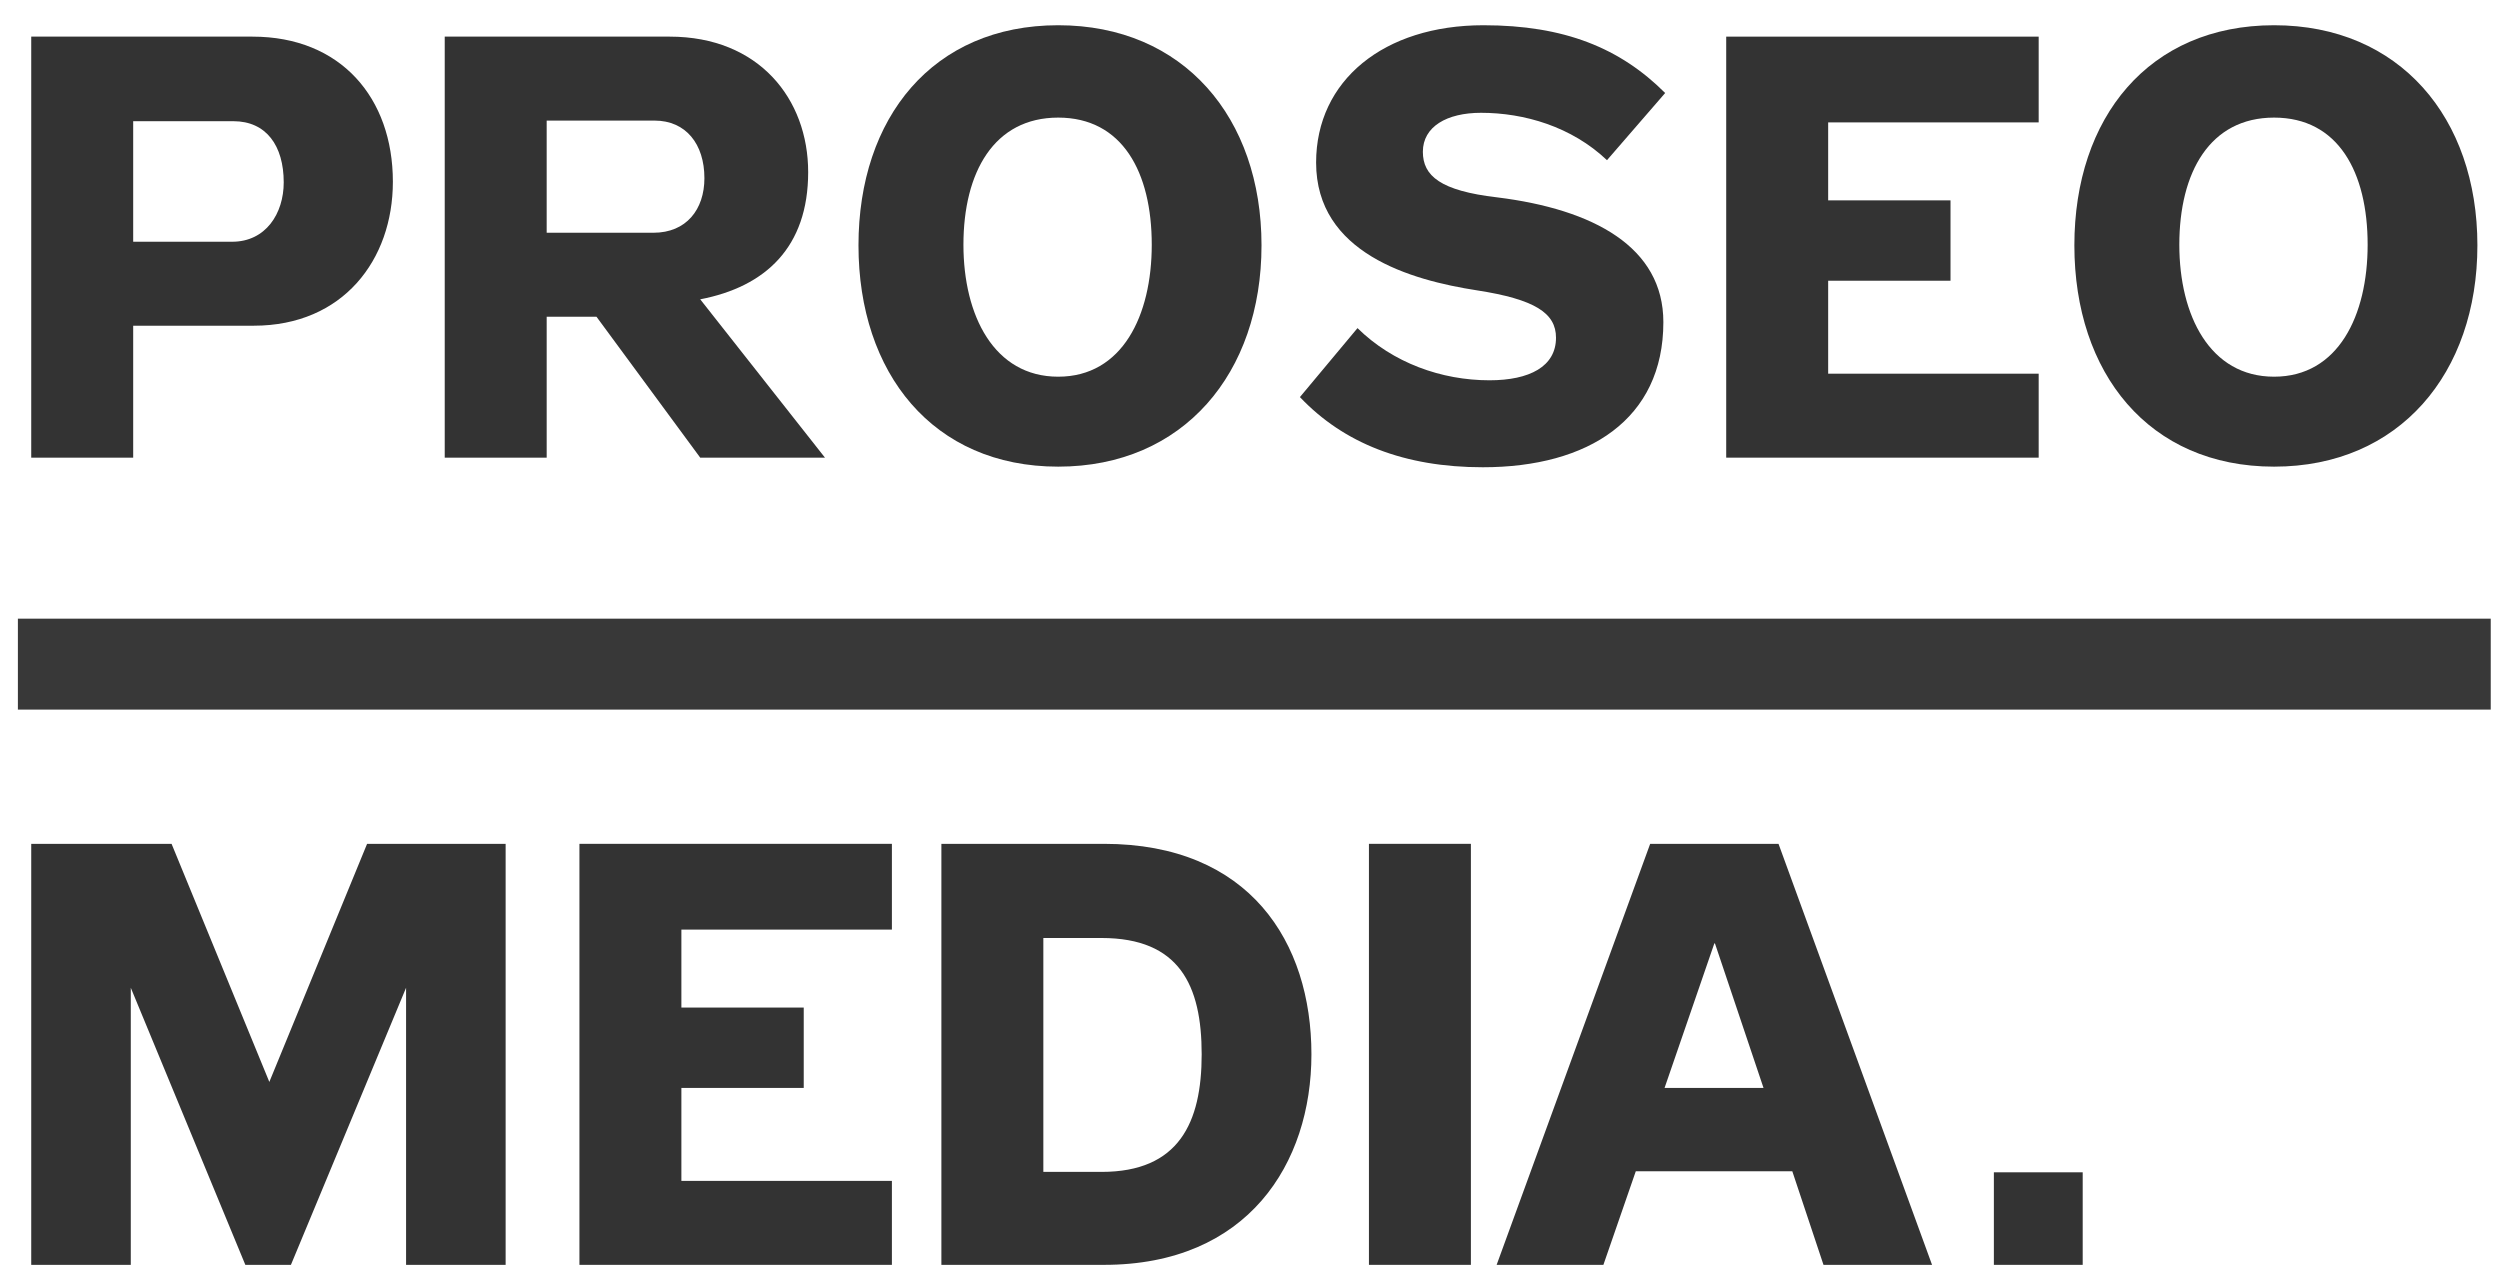 <?xml version="1.0" encoding="UTF-8" standalone="no"?>
<!-- Created with Inkscape (http://www.inkscape.org/) -->

<svg
   xmlns:dc="http://purl.org/dc/elements/1.1/"
   xmlns:cc="http://creativecommons.org/ns#"
   xmlns:rdf="http://www.w3.org/1999/02/22-rdf-syntax-ns#"
   xmlns:svg="http://www.w3.org/2000/svg"
   xmlns="http://www.w3.org/2000/svg"
   xmlns:sodipodi="http://sodipodi.sourceforge.net/DTD/sodipodi-0.dtd"
   xmlns:inkscape="http://www.inkscape.org/namespaces/inkscape"
   width="90"
   height="46"
   viewBox="0 0 90 46"
   id="svg4295"
   version="1.1"
   inkscape:version="0.91 r13725"
   sodipodi:docname="logo_proseo_small.svg"
   inkscape:export-filename="C:\Documents and Settings\Administrator\Plocha\logo.png"
   inkscape:export-xdpi="90"
   inkscape:export-ydpi="90">
  <defs
     id="defs4297">
    <pattern
       y="0"
       x="0"
       height="6"
       width="6"
       patternUnits="userSpaceOnUse"
       id="EMFhbasepattern" />
  </defs>
  <sodipodi:namedview
     id="base"
     pagecolor="#ffffff"
     bordercolor="#666666"
     borderopacity="1.0"
     inkscape:pageopacity="0.0"
     inkscape:pageshadow="2"
     inkscape:zoom="11.2"
     inkscape:cx="56.392995"
     inkscape:cy="12.990703"
     inkscape:document-units="px"
     inkscape:current-layer="layer1"
     showgrid="false"
     units="px"
     inkscape:window-width="1920"
     inkscape:window-height="1017"
     inkscape:window-x="-8"
     inkscape:window-y="-8"
     inkscape:window-maximized="1" />
  <g
     inkscape:label="Vrstva 1"
     inkscape:groupmode="layer"
     id="layer1"
     transform="translate(0,-1006.362)">
    <g
       transform="matrix(0.162,0,0,0.162,-10.63,950.12)"
       id="g4208"
       style="fill:#333333">
      <g
         style="font-style:normal;font-weight:normal;font-size:133.276px;line-height:125%;font-family:sans-serif;letter-spacing:0px;word-spacing:0px;fill:#333333;fill-opacity:1;stroke:none;stroke-width:1px;stroke-linecap:butt;stroke-linejoin:miter;stroke-opacity:1"
         id="text4136">
        <path
           inkscape:connector-curvature="0"
           d="m 117.471,374.105 c 7.33,0 11.195,5.464 11.195,13.594 0,6.93 -3.998,13.194 -11.462,13.194 H 95.214 v -26.789 z m 4.531,45.447 c 19.858,0 30.92,-14.66 30.92,-31.986 0,-18.659 -11.595,-32.253 -31.187,-32.253 H 72.557 v 93.56 h 22.657 v -29.321 z"
           style="font-style:normal;font-variant:normal;font-weight:bold;font-stretch:normal;font-family:'Zeppelin 32';-inkscape-font-specification:'Zeppelin 32 Bold';fill:#333333"
           id="path4184" />
        <path
           inkscape:connector-curvature="0"
           d="m 210.825,398.895 h -23.723 v -24.923 h 23.99 c 6.93,0 11.062,5.198 11.062,12.795 0,6.93 -3.998,12.128 -11.329,12.128 z M 164.445,355.313 v 93.56 h 22.657 v -31.32 h 11.062 l 23.057,31.32 h 27.721 l -27.721,-35.185 c 14.527,-2.799 23.99,-11.595 23.99,-28.255 0,-16.26 -10.929,-30.12 -30.787,-30.12 z"
           style="font-style:normal;font-variant:normal;font-weight:bold;font-stretch:normal;font-family:'Zeppelin 32';-inkscape-font-specification:'Zeppelin 32 Bold';fill:#333333"
           id="path4186" />
        <path
           inkscape:connector-curvature="0"
           d="m 300.772,352.781 c -27.855,0 -44.381,20.525 -44.381,48.912 0,28.388 16.526,49.179 44.381,49.179 27.855,0 45.181,-20.791 45.181,-49.179 0,-28.388 -17.326,-48.912 -45.181,-48.912 z m 0,20.525 c 14.261,0 20.791,12.128 20.791,28.255 0,15.727 -6.531,29.321 -20.791,29.321 -14.261,0 -21.058,-13.594 -21.058,-29.321 0,-16.126 6.797,-28.255 21.058,-28.255 z"
           style="font-style:normal;font-variant:normal;font-weight:bold;font-stretch:normal;font-family:'Zeppelin 32';-inkscape-font-specification:'Zeppelin 32 Bold';fill:#333333"
           id="path4188" />
        <path
           inkscape:connector-curvature="0"
           d="m 396.604,431.681 c -10.662,0 -21.457,-3.865 -29.321,-11.595 l -12.795,15.327 c 9.729,10.262 23.19,15.593 40.649,15.593 23.457,0 40.116,-10.662 40.116,-32.253 0,-16.66 -15.46,-25.056 -36.918,-27.721 -12.661,-1.466 -16.526,-4.798 -16.526,-10.129 0,-5.598 5.331,-8.663 12.928,-8.663 9.596,0 20.125,3.065 27.988,10.529 l 12.928,-14.927 c -9.996,-9.996 -22.39,-15.06 -40.383,-15.06 -22.124,0 -37.184,12.261 -37.184,30.52 0,20.125 21.058,26.122 35.718,28.388 12.928,1.999 17.592,5.065 17.592,10.529 0,6.397 -5.864,9.463 -14.794,9.463 z"
           style="font-style:normal;font-variant:normal;font-weight:bold;font-stretch:normal;font-family:'Zeppelin 32';-inkscape-font-specification:'Zeppelin 32 Bold';fill:#333333"
           id="path4190" />
        <path
           inkscape:connector-curvature="0"
           d="m 518.656,355.313 h -69.437 v 93.56 h 69.437 v -18.659 h -46.78 v -20.658 h 27.188 V 391.698 H 471.876 V 374.372 h 46.78 z"
           style="font-style:normal;font-variant:normal;font-weight:bold;font-stretch:normal;font-family:'Zeppelin 32';-inkscape-font-specification:'Zeppelin 32 Bold';fill:#333333"
           id="path4192" />
        <path
           inkscape:connector-curvature="0"
           d="m 570.969,352.781 c -27.855,0 -44.381,20.525 -44.381,48.912 0,28.388 16.526,49.179 44.381,49.179 27.855,0 45.181,-20.791 45.181,-49.179 0,-28.388 -17.326,-48.912 -45.181,-48.912 z m 0,20.525 c 14.261,0 20.791,12.128 20.791,28.255 0,15.727 -6.531,29.321 -20.791,29.321 -14.261,0 -21.058,-13.594 -21.058,-29.321 0,-16.126 6.797,-28.255 21.058,-28.255 z"
           style="font-style:normal;font-variant:normal;font-weight:bold;font-stretch:normal;font-family:'Zeppelin 32';-inkscape-font-specification:'Zeppelin 32 Bold';fill:#333333"
           id="path4194" />
        <path
           inkscape:connector-curvature="0"
           d="M 103.744,534.692 H 72.557 v 93.56 h 22.124 v -61.574 l 25.456,61.574 h 10.129 l 25.589,-61.574 v 61.574 h 22.124 v -93.56 h -30.787 l -21.724,52.911 z"
           style="font-style:normal;font-variant:normal;font-weight:bold;font-stretch:normal;font-family:'Zeppelin 32';-inkscape-font-specification:'Zeppelin 32 Bold';fill:#333333"
           id="path4196" />
        <path
           inkscape:connector-curvature="0"
           d="m 263.817,534.692 h -69.437 v 93.56 h 69.437 v -18.659 h -46.78 v -20.658 h 27.188 v -17.859 h -27.188 v -17.326 h 46.78 z"
           style="font-style:normal;font-variant:normal;font-weight:bold;font-stretch:normal;font-family:'Zeppelin 32';-inkscape-font-specification:'Zeppelin 32 Bold';fill:#333333"
           id="path4198" />
        <path
           inkscape:connector-curvature="0"
           d="m 357.046,581.472 c 0,-24.923 -13.727,-46.78 -46.114,-46.78 h -36.118 v 93.56 h 36.118 c 31.986,0 46.114,-22.524 46.114,-46.78 z m -24.39,0 c 0,15.194 -5.064,26.122 -22.257,26.122 h -12.928 v -51.978 h 12.928 c 17.326,0 22.257,10.529 22.257,25.856 z"
           style="font-style:normal;font-variant:normal;font-weight:bold;font-stretch:normal;font-family:'Zeppelin 32';-inkscape-font-specification:'Zeppelin 32 Bold';fill:#333333"
           id="path4200" />
        <path
           inkscape:connector-curvature="0"
           d="m 392.483,628.252 v -93.56 h -22.657 v 93.56 z"
           style="font-style:normal;font-variant:normal;font-weight:bold;font-stretch:normal;font-family:'Zeppelin 32';-inkscape-font-specification:'Zeppelin 32 Bold';fill:#333333"
           id="path4202" />
        <path
           inkscape:connector-curvature="0"
           d="m 463.909,607.461 6.93,20.791 H 494.962 L 460.843,534.692 H 432.322 l -34.119,93.56 h 23.723 l 7.197,-20.791 z m -17.326,-50.645 h 0.133 l 10.795,32.12 h -21.991 z"
           style="font-style:normal;font-variant:normal;font-weight:bold;font-stretch:normal;font-family:'Zeppelin 32';-inkscape-font-specification:'Zeppelin 32 Bold';fill:#333333"
           id="path4204" />
        <path
           inkscape:connector-curvature="0"
           d="M 528.439,628.252 H 508.701 V 607.685 h 19.739 z"
           style="font-style:normal;font-variant:normal;font-weight:normal;font-stretch:normal;font-family:'Terminal Greek 737 (437G)';-inkscape-font-specification:'Terminal Greek 737 (437G)';fill:#333333"
           id="path4206" />
      </g>
      <path
         inkscape:connector-curvature="0"
         style="opacity:0.97;fill:#333333;fill-opacity:1"
         d="M 69.592,484.656 H 619.115 v 20.203 H 69.592 Z"
         id="rect4169" />
    </g>
  </g>
</svg>
